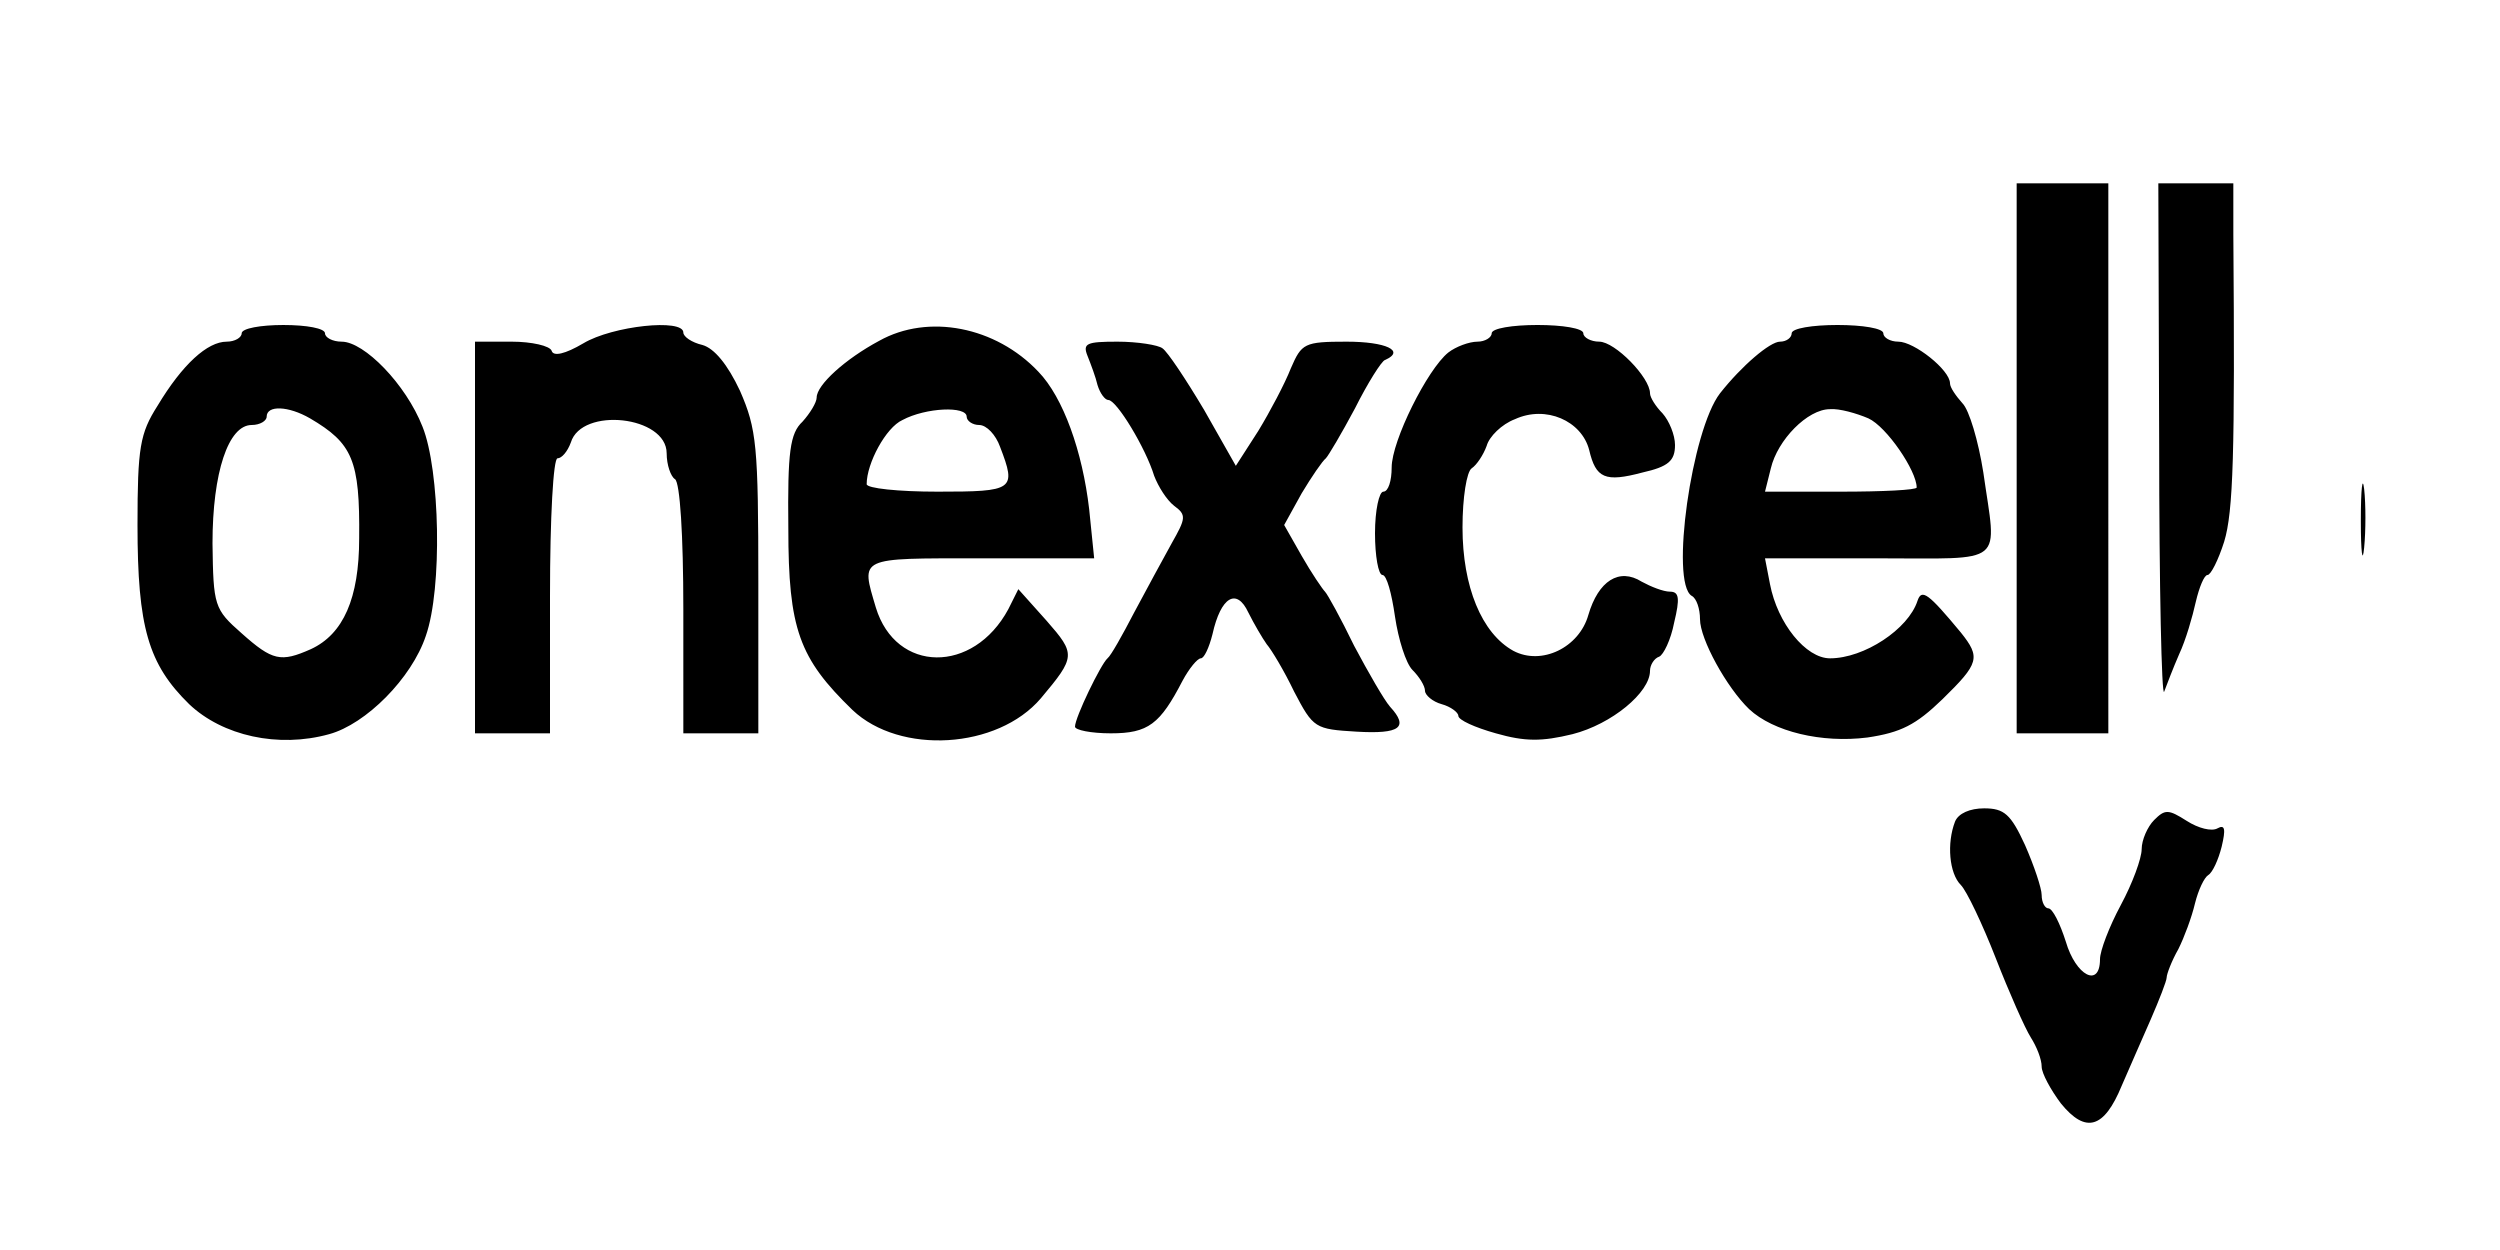 <svg xmlns="http://www.w3.org/2000/svg" version="1.0" viewBox="0 0 300 150"><path d="M242 55v33h11V22h-11v33zM259.1 53.2c0 17.2.3 30.6.6 29.8.3-.8 1.1-2.9 1.8-4.5.8-1.7 1.6-4.5 2-6.3.4-1.7 1-3.2 1.4-3.2.4 0 1.3-1.8 2-4 1.1-3.6 1.3-10.7 1.1-36.8V22h-9l.1 31.2zM29 40c0 .5-.8 1-1.8 1-2.3 0-5.3 2.7-8.3 7.7-2.1 3.3-2.4 5-2.4 14.3 0 12.3 1.3 16.7 6.2 21.5 4 3.8 10.7 5.3 16.8 3.6 4.4-1.2 9.9-6.7 11.6-11.8 2-5.7 1.7-19.9-.4-25.1-2-5.1-7-10.2-9.7-10.2-1.1 0-2-.5-2-1 0-.6-2.2-1-5-1-2.7 0-5 .4-5 1zm8.2 10.2c5.1 3 6 5 5.9 14.4 0 7.2-1.9 11.5-5.8 13.3-3.6 1.6-4.6 1.4-8.3-1.9-3.3-2.9-3.4-3.3-3.5-10.8 0-8.5 1.9-14.2 4.7-14.2 1 0 1.8-.5 1.8-1 0-1.4 2.6-1.3 5.2.2zM70 41.2c-2.2 1.3-3.6 1.6-3.8.9-.2-.6-2.4-1.1-4.8-1.1H57v47h9V71.5c0-9.5.4-16.5.9-16.5s1.2-.8 1.6-1.9c1.3-4.3 11.5-3.2 11.5 1.3 0 1.4.5 2.8 1 3.1.6.4 1 6.7 1 15.6V88h9V70c0-16.6-.2-18.5-2.2-23.1-1.5-3.2-3.1-5.1-4.5-5.5-1.3-.3-2.3-1-2.3-1.5 0-1.7-8.5-.8-12 1.3zM105.5 40.9c-4.1 2.2-7.5 5.3-7.5 6.8 0 .6-.8 1.9-1.7 2.9-1.5 1.4-1.8 3.6-1.7 12.8 0 12.1 1.3 15.6 7.7 21.8 5.7 5.4 17.4 4.7 22.6-1.4 4.2-5 4.2-5.3.7-9.3l-3.4-3.8-1.2 2.4c-4.2 7.8-13.5 7.7-15.9-.2-1.8-6.1-2.2-5.9 12.5-5.9h13.7l-.6-5.9c-.8-6.9-3.1-13.4-6.1-16.5-5.1-5.4-13.2-7-19.1-3.7zM116 50c0 .5.7 1 1.5 1 .9 0 2 1.2 2.5 2.6 2 5.2 1.7 5.4-7.5 5.4-4.7 0-8.5-.4-8.5-.9 0-2.5 2.3-6.8 4.3-7.7 2.8-1.5 7.7-1.7 7.7-.4zM179 40c0 .5-.8 1-1.7 1-1 0-2.6.6-3.5 1.3-2.5 2-6.8 10.6-6.8 13.8 0 1.6-.4 2.9-1 2.9-.5 0-1 2.2-1 5 0 2.7.4 5 .9 5s1.1 2.2 1.5 5c.4 2.7 1.3 5.6 2.1 6.4.8.8 1.5 1.9 1.5 2.5 0 .5.9 1.3 2 1.6 1.1.3 2 1 2 1.4 0 .5 2 1.4 4.5 2.1 3.5 1 5.5 1 9.2.1 4.7-1.2 9.3-5 9.3-7.6 0-.7.5-1.5 1.1-1.7.5-.2 1.4-2 1.8-4.1.7-2.9.6-3.7-.5-3.7-.8 0-2.3-.6-3.4-1.2-2.7-1.7-5.2-.1-6.4 4-1.1 3.9-5.6 6.1-9 4.3-3.8-2.1-6.1-7.7-6.1-14.8 0-3.6.5-6.7 1.1-7.1.6-.4 1.4-1.6 1.8-2.7.3-1.1 1.8-2.6 3.4-3.2 3.7-1.7 8 .2 8.9 3.7.8 3.4 1.9 3.9 6.4 2.7 3.1-.7 3.9-1.4 3.9-3.3 0-1.2-.7-2.9-1.5-3.8-.8-.8-1.5-1.9-1.5-2.4 0-1.9-4.2-6.2-6.1-6.2-1 0-1.9-.5-1.9-1 0-.6-2.5-1-5.5-1s-5.5.4-5.5 1zM215 40c0 .5-.6 1-1.4 1-1.2 0-4.6 2.9-7.2 6.2-3.4 4.4-6 22.7-3.4 24.3.6.3 1 1.6 1 2.8 0 2.4 3.2 8.2 5.9 10.8 2.9 2.7 8.7 4.1 14.2 3.4 4-.6 5.8-1.5 9-4.6 4.4-4.3 4.6-5 2.2-8-3.9-4.7-4.7-5.3-5.2-3.8-1.1 3.4-6.4 6.9-10.5 6.9-2.9 0-6.3-4.2-7.2-8.9l-.6-3.1h13.6c15.5 0 14.2 1 12.6-10.3-.6-3.8-1.7-7.5-2.5-8.3-.8-.9-1.5-1.9-1.5-2.4 0-1.6-4.3-5-6.2-5-1 0-1.8-.5-1.8-1 0-.6-2.5-1-5.5-1s-5.5.4-5.5 1zm9.2 10.2c2.2 1 5.8 6.3 5.8 8.3 0 .3-4.1.5-9.1.5h-9.1l.7-2.8c.8-3.4 4.4-7.1 7.1-7.1 1.1-.1 3.2.5 4.6 1.1z"/><path d="M130.5 42.7c.4 1 1 2.6 1.2 3.5.3 1 .9 1.8 1.3 1.8 1 0 4.5 5.8 5.5 9.1.5 1.3 1.5 2.9 2.4 3.6 1.5 1.1 1.4 1.5-.3 4.5-1 1.8-3 5.5-4.5 8.3-1.4 2.7-2.8 5.2-3.2 5.5-.8.7-3.9 7.1-3.9 8.2 0 .4 1.9.8 4.3.8 4.5 0 5.9-1.1 8.6-6.3.8-1.5 1.8-2.7 2.2-2.7.4 0 1-1.3 1.4-2.9 1-4.5 2.9-5.6 4.3-2.6.7 1.4 1.7 3.1 2.2 3.8.6.7 2.1 3.2 3.3 5.7 2.3 4.4 2.5 4.5 7.5 4.8 5.2.3 6.3-.5 4-3-.7-.8-2.6-4.1-4.3-7.3-1.6-3.3-3.2-6.2-3.5-6.5-.3-.3-1.6-2.2-2.8-4.3l-2.1-3.7 2.1-3.8c1.2-2 2.5-3.9 2.9-4.2.3-.3 1.9-3 3.5-6 1.5-3 3.2-5.7 3.6-5.8 2.5-1.1.1-2.2-4.6-2.2-5.1 0-5.4.2-6.7 3.2-.7 1.8-2.5 5.2-3.9 7.5l-2.7 4.2-3.8-6.7c-2.2-3.7-4.4-7-5-7.4-.5-.4-3-.8-5.4-.8-3.7 0-4.2.2-3.6 1.7zM283.3 62.5c0 3.8.2 5.3.4 3.2.2-2 .2-5.2 0-7-.2-1.7-.4-.1-.4 3.8zM234.6 98.6c-1 2.6-.7 6.2.7 7.6.7.7 2.6 4.7 4.2 8.8 1.6 4.1 3.5 8.4 4.2 9.5.7 1.1 1.3 2.6 1.3 3.5 0 .8 1.1 2.8 2.3 4.4 3 3.7 5.2 3 7.3-2.1.9-2.1 2.5-5.7 3.5-8s1.9-4.6 1.9-5c0-.4.6-2 1.4-3.4.7-1.4 1.6-3.8 2-5.5.4-1.6 1.1-3.1 1.6-3.4.5-.3 1.2-1.8 1.6-3.4.5-2.1.4-2.7-.5-2.2-.7.4-2.3 0-3.7-.9-2.2-1.4-2.6-1.4-3.9-.1-.8.8-1.5 2.4-1.5 3.5s-1.1 4.1-2.5 6.7c-1.4 2.6-2.5 5.5-2.5 6.5 0 3.5-2.9 2-4.1-2.1-.7-2.2-1.6-4-2.1-4-.4 0-.8-.7-.8-1.6 0-.8-.9-3.5-2-6-1.7-3.7-2.5-4.4-4.9-4.4-1.7 0-3.1.6-3.5 1.6z"/></svg>